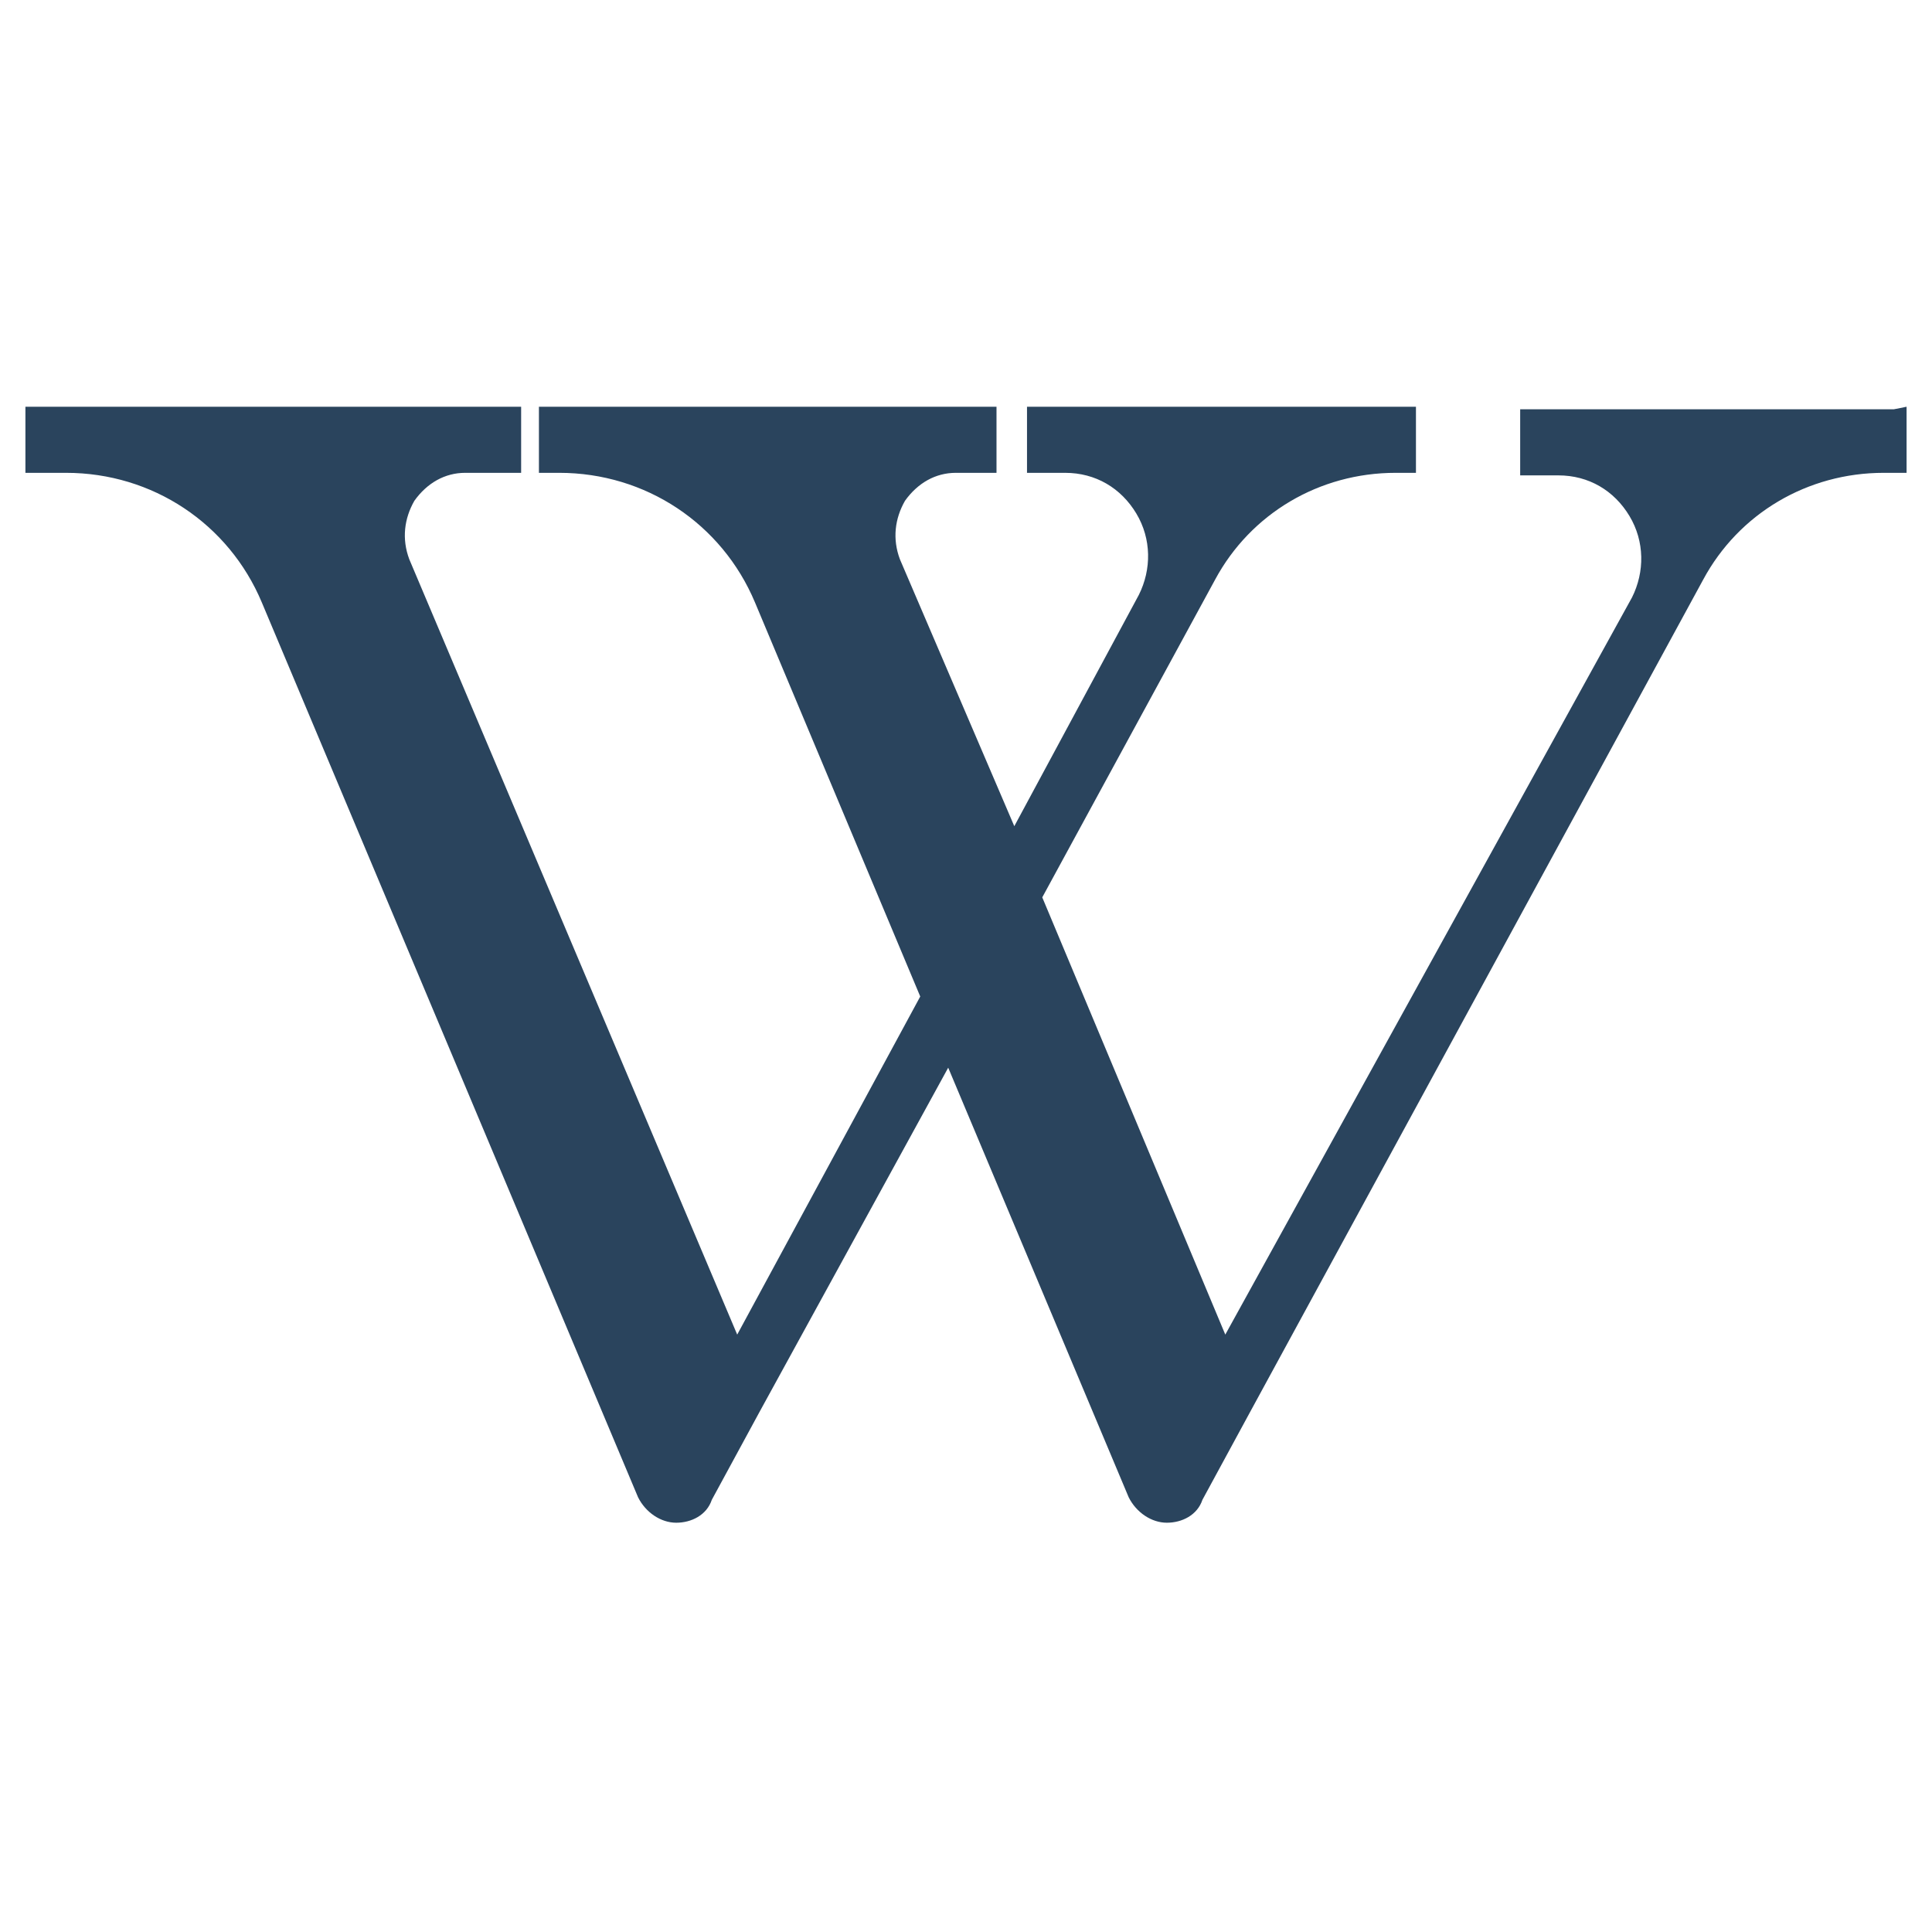 <?xml version="1.0" ?><!DOCTYPE svg  PUBLIC '-//W3C//DTD SVG 1.1//EN'  'http://www.w3.org/Graphics/SVG/1.1/DTD/svg11.dtd'><svg id="Layer_1" style="enable-background:new 0 0 76 76;" version="1.1" viewBox="0 0 76 76" xml:space="preserve" xmlns="http://www.w3.org/2000/svg" xmlns:xlink="http://www.w3.org/1999/xlink"><style type="text/css">
	.st0{fill:#2A445D;}
	.st1{fill:#37546B;}
	.st2{fill:#213B51;}
</style><g><path class="st0" d="M74.5,16.1H60.3h-0.5v0.5v1.6v0.5h0.5h1c1.2,0,2.2,0.6,2.8,1.6c0.6,1,0.6,2.2,0.1,3.2L48.2,52.5L41,35.3   l6.8-12.5c1.4-2.6,4.1-4.2,7.1-4.2h0.3h0.5v-0.5v-1.6v-0.5h-0.5H40.9h-0.5v0.5v1.6v0.5h0.5h1c1.2,0,2.2,0.6,2.8,1.6   c0.6,1,0.6,2.2,0.1,3.2l-4.9,9.1L35.4,22c-0.3-0.8-0.2-1.6,0.2-2.3c0.5-0.7,1.2-1.1,2-1.1h1.1h0.5v-0.5v-1.6v-0.5h-0.5H21.7h-0.5   v0.5v1.6v0.5h0.5H22c3.4,0,6.4,2,7.7,5.1l6.5,15.5l-7.2,13.3L16.1,22c-0.3-0.8-0.2-1.6,0.2-2.3c0.5-0.7,1.2-1.1,2-1.1H20h0.5v-0.5   v-1.6v-0.5H20H1.5H1v0.5v1.6v0.5h0.5h1.1c3.4,0,6.4,2,7.7,5.1l14.8,35.2c0.3,0.6,0.9,1,1.5,1c0.6,0,1.2-0.3,1.4-0.9l1.9-3.5   L37.3,42l7.1,16.9c0.3,0.6,0.9,1,1.5,1c0.6,0,1.2-0.3,1.4-0.9l1.9-3.5l17.8-32.7c1.4-2.6,4.1-4.2,7.1-4.2h0.3H75v-0.5v-1.6v-0.5   L74.5,16.1L74.5,16.1z"/></g></svg>